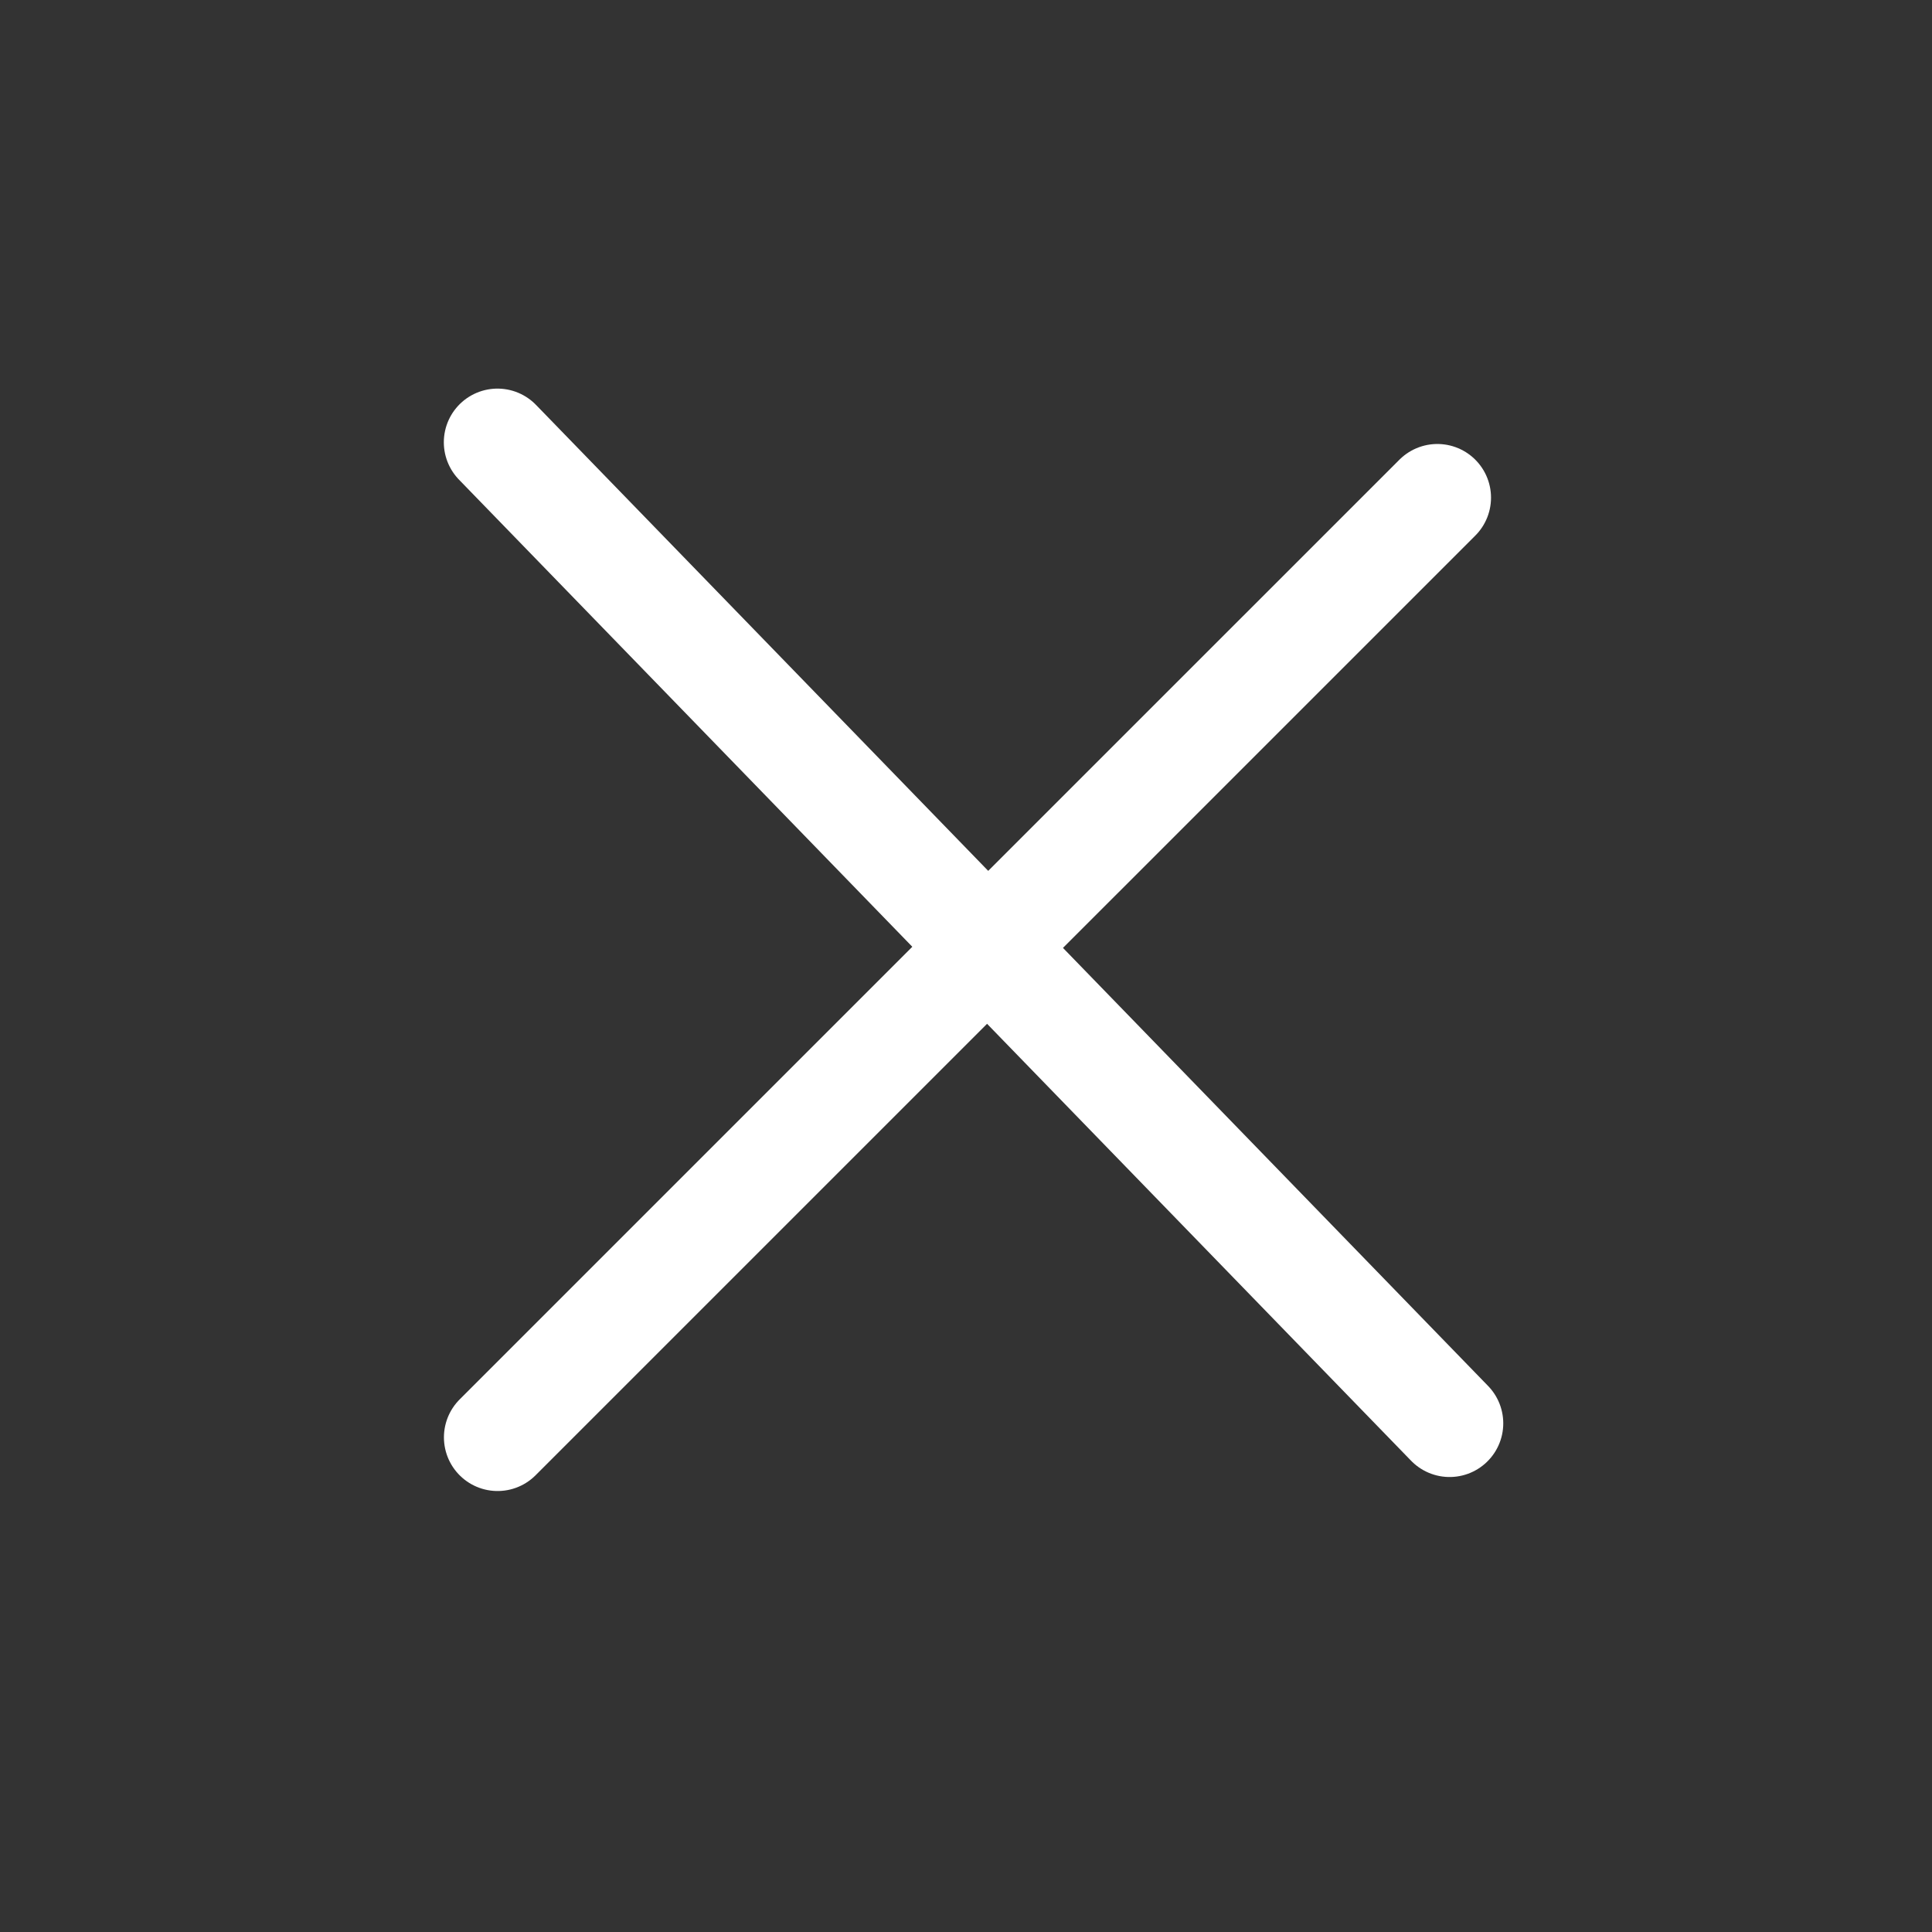<?xml version="1.0" encoding="UTF-8"?> <svg xmlns="http://www.w3.org/2000/svg" width="36" height="36" viewBox="0 0 36 36" fill="none"><rect x="0" y="0" width="36" height="36" fill="#333333" stroke="none"/><path d="M9.27 8.241L27.011 26.522" stroke="white" stroke-width="2" stroke-linecap="round"></path><path d="M26.783 9.273L9.272 26.783" stroke="white" stroke-width="2" stroke-linecap="round"></path></svg> 